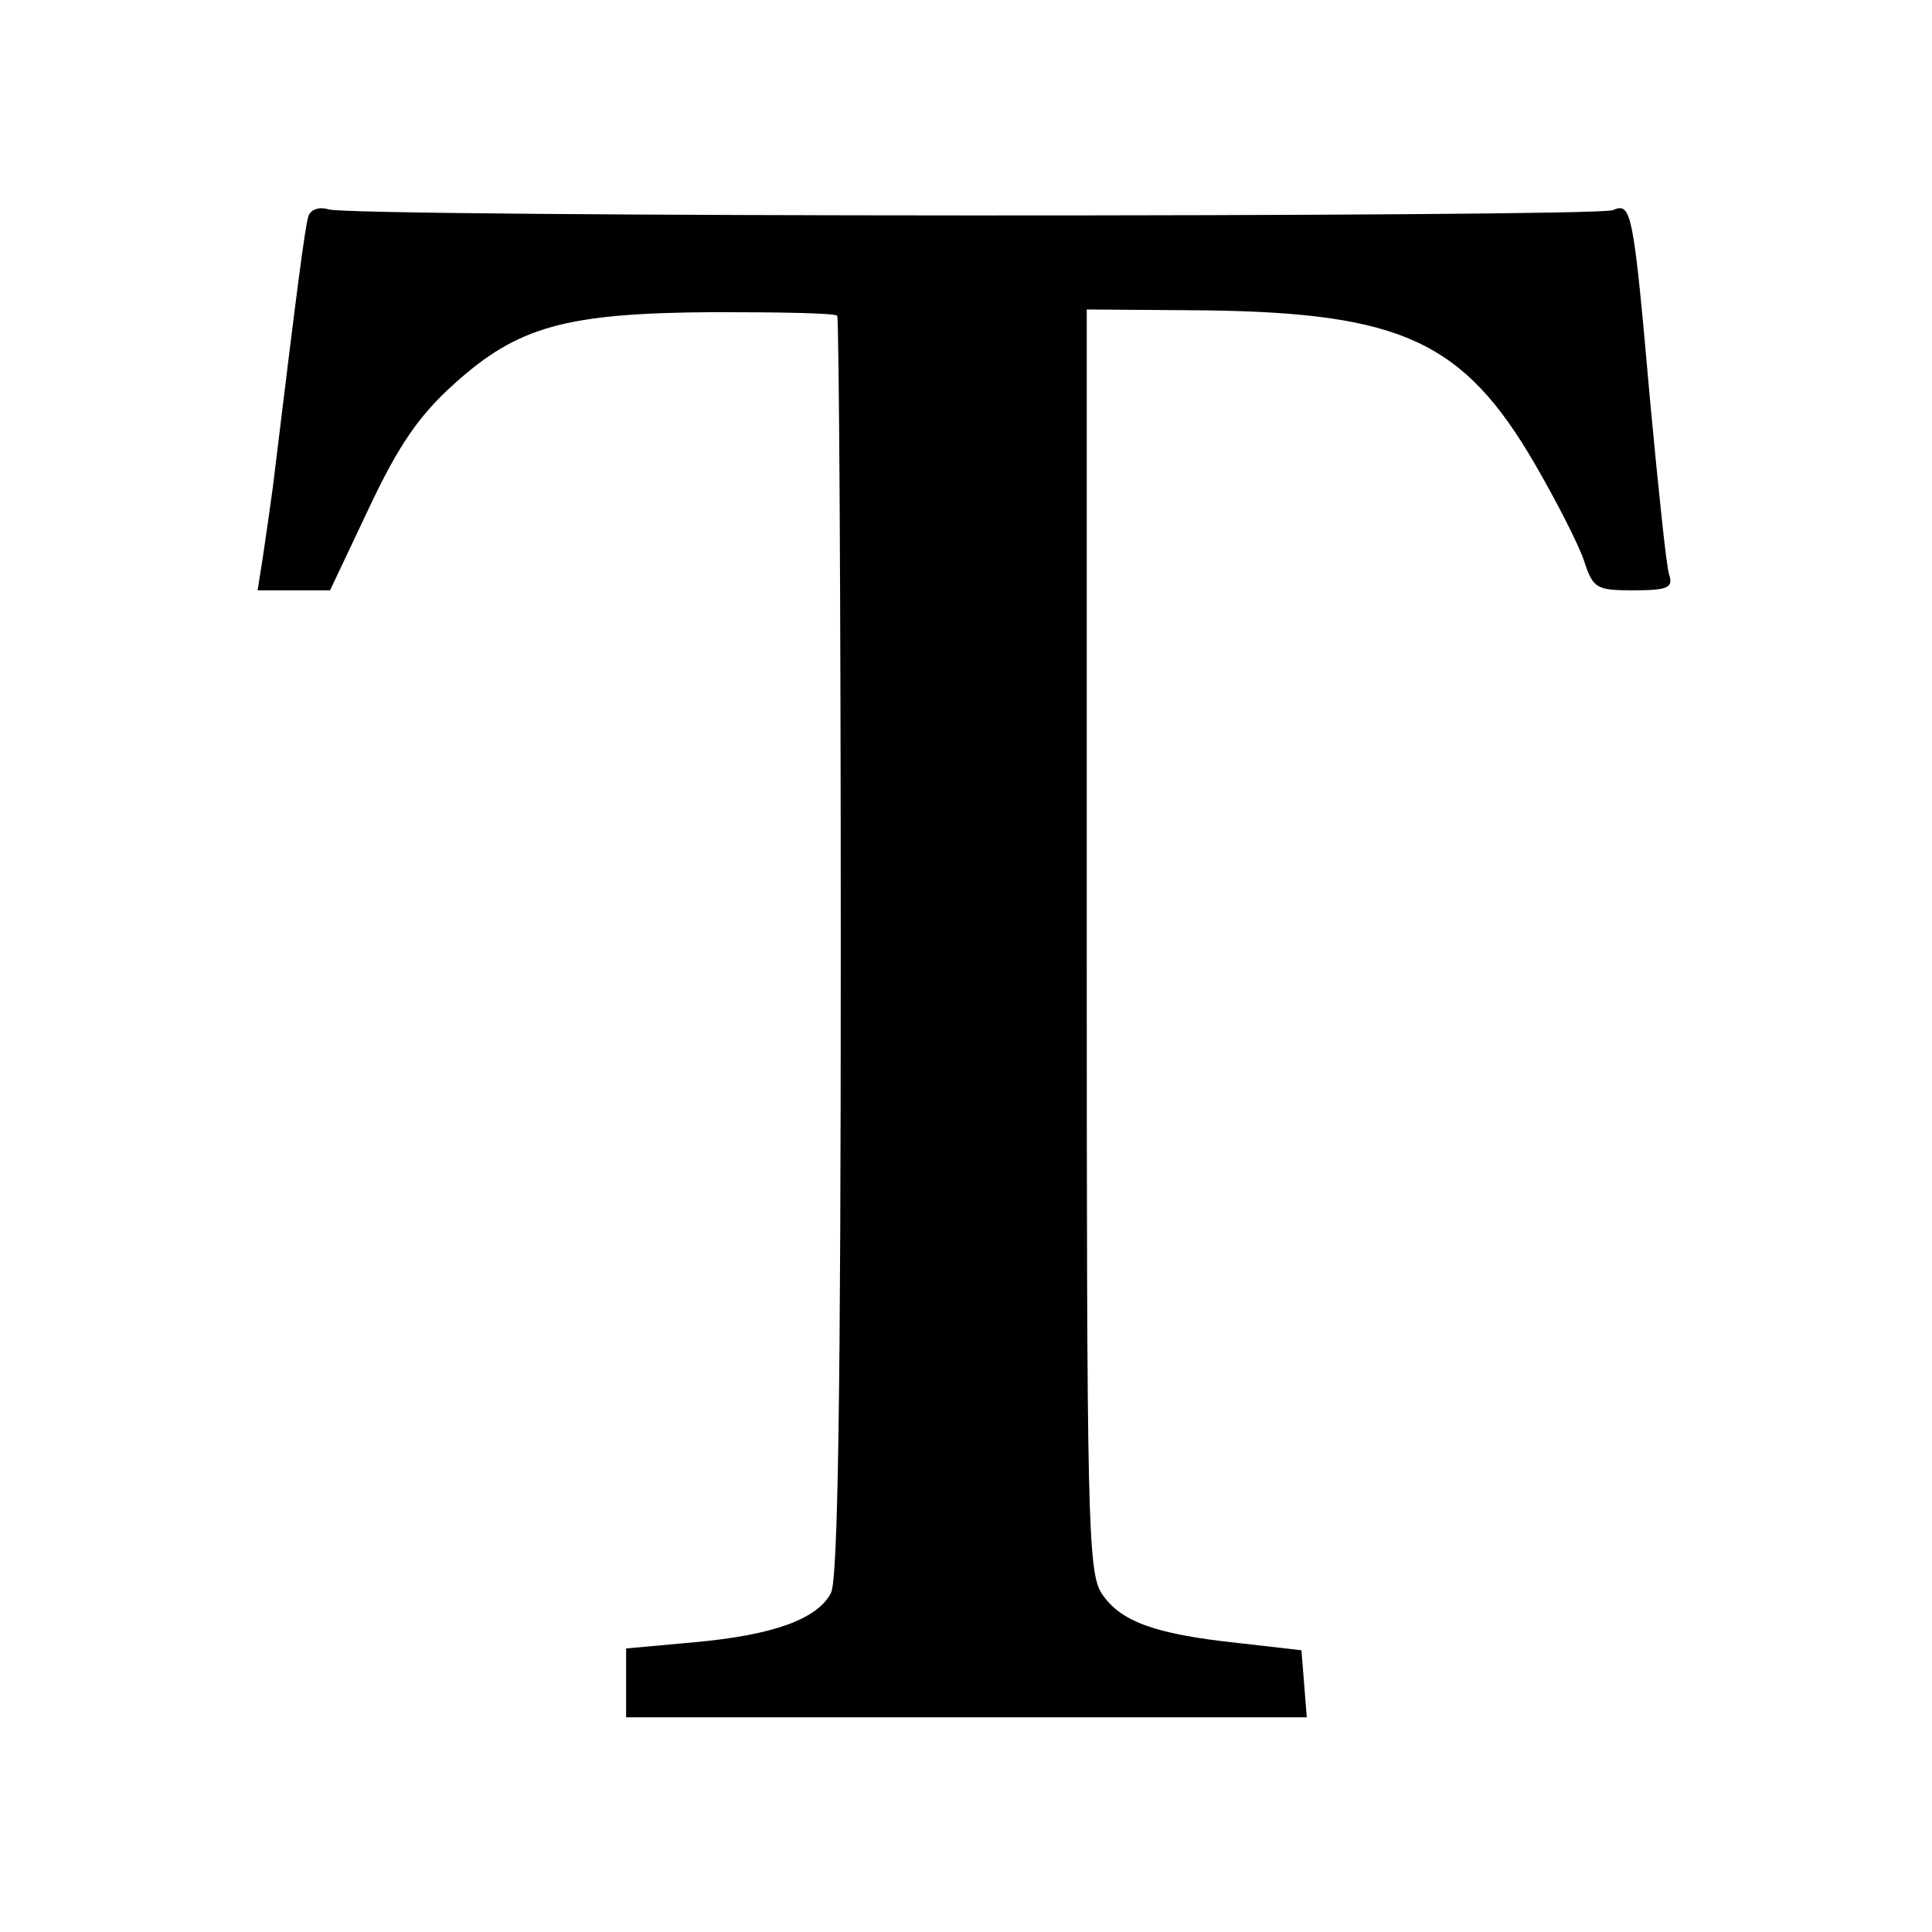 <?xml version="1.0" standalone="no"?>
<!DOCTYPE svg PUBLIC "-//W3C//DTD SVG 20010904//EN"
 "http://www.w3.org/TR/2001/REC-SVG-20010904/DTD/svg10.dtd">
<svg version="1.0" xmlns="http://www.w3.org/2000/svg"
 width="216pt" height="216pt" viewBox="0 0 216 216"
 preserveAspectRatio="xMidYMid meet">
<g transform="translate(0,216) scale(0.1,-0.1)"
fill="#000000" stroke="none">
<path d="M345 1919 c-4 -12 -13 -82 -40 -304 -3 -22 -8 -57 -11 -77 l-6 -38
40 0 41 0 44 93 c33 70 56 103 95 138 71 64 124 79 290 80 74 0 135 -1 138 -4
2 -2 4 -320 4 -706 0 -489 -3 -708 -11 -722 -15 -29 -64 -47 -152 -55 l-77 -7
0 -38 0 -39 381 0 380 0 -3 38 -3 37 -70 8 c-94 10 -132 24 -153 55 -16 24
-17 82 -17 731 l0 705 134 -1 c218 -3 287 -35 366 -170 25 -43 50 -92 56 -110
10 -31 14 -33 55 -33 39 0 45 3 40 18 -3 9 -12 96 -21 192 -19 216 -21 224
-42 215 -22 -8 -1415 -8 -1436 1 -10 3 -19 0 -22 -7z"/>
</g>
</svg>
